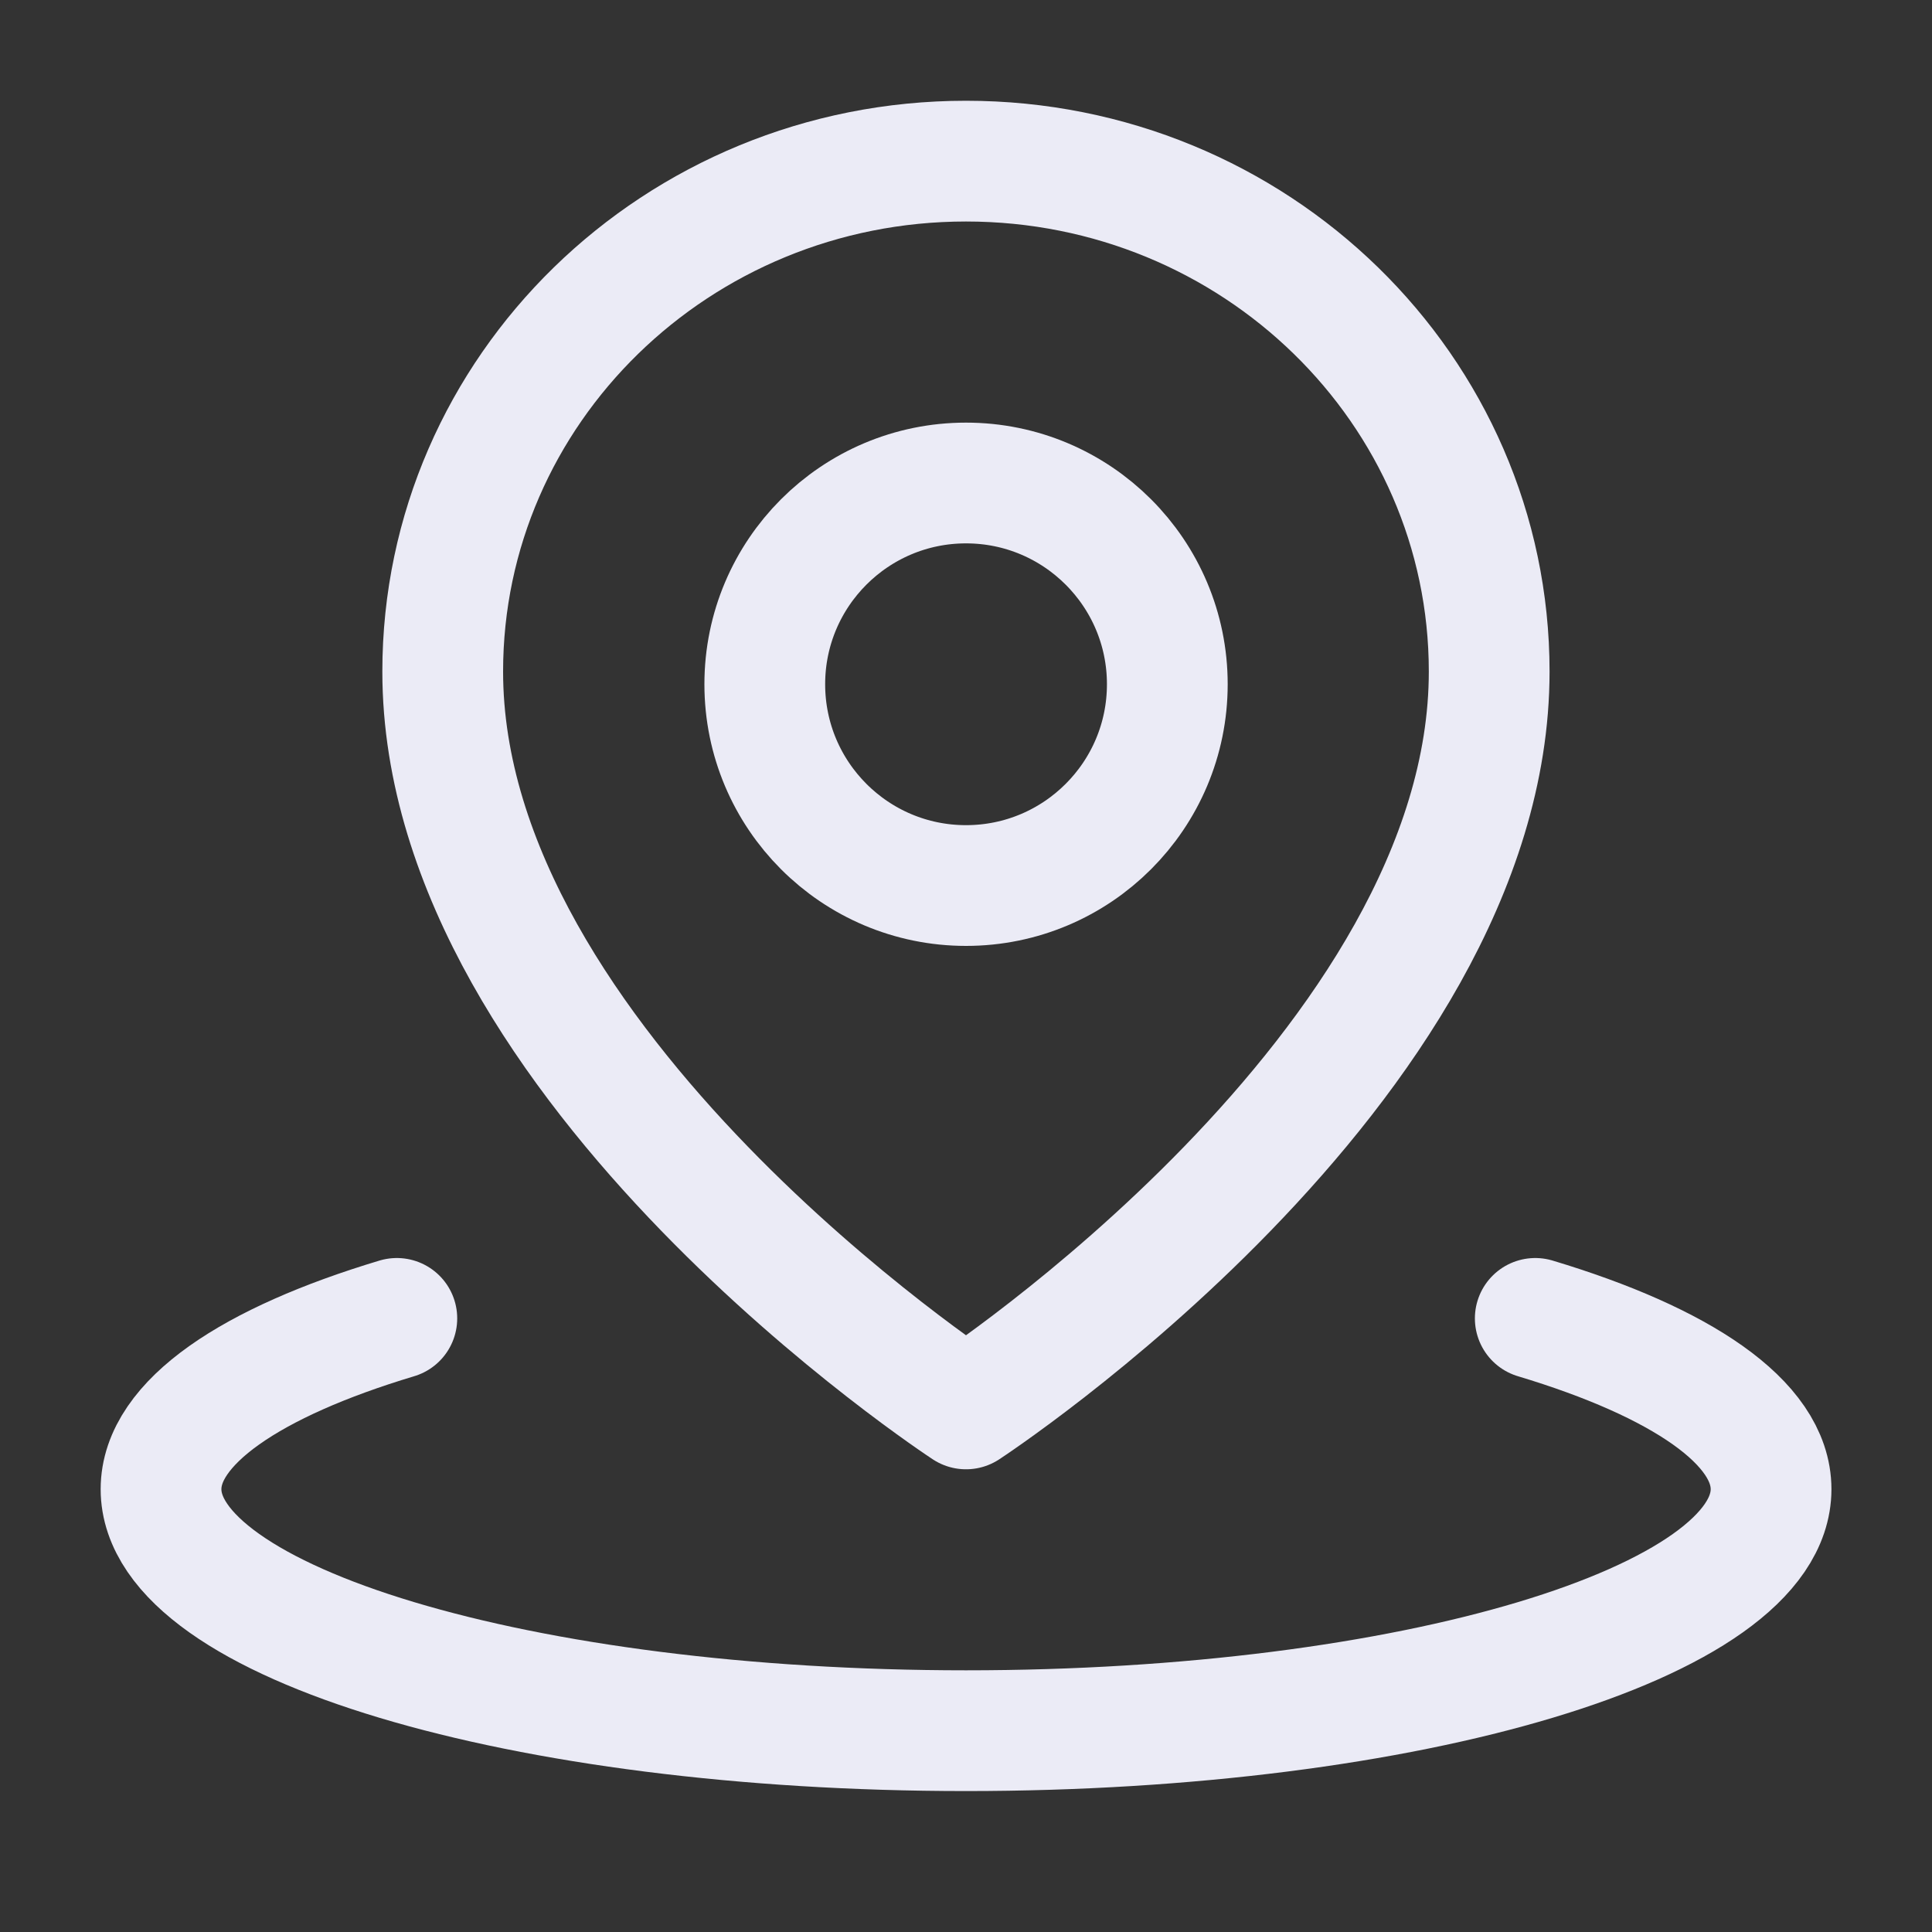 <svg width="20" height="20" viewBox="0 0 20 20" fill="none" xmlns="http://www.w3.org/2000/svg">
<rect x="0" y="0" width="20" height="20" fill="#333333" stroke="none"/>
<path d="M4.108 13.648C2.6 14.101 1.667 14.726 1.667 15.416C1.667 16.797 5.398 17.916 10 17.916C14.603 17.916 18.334 16.797 18.334 15.416C18.334 14.726 17.401 14.101 15.893 13.648" stroke="#EBEBF6" stroke-width="1.25" stroke-linecap="round" stroke-linejoin="round"/>
<path d="M10 14.585C10 14.585 15.416 11.045 15.416 6.952C15.416 4.034 12.991 1.668 10 1.668C7.008 1.668 4.583 4.034 4.583 6.952C4.583 11.045 10 14.585 10 14.585Z" stroke="#EBEBF6" stroke-width="1.25" stroke-linejoin="round"/>
<path d="M10 9.167C11.151 9.167 12.084 8.234 12.084 7.083C12.084 5.933 11.151 5 10 5C8.85 5 7.917 5.933 7.917 7.083C7.917 8.234 8.85 9.167 10 9.167Z" stroke="#EBEBF6" stroke-width="1.25" stroke-linejoin="round"/>
</svg>
